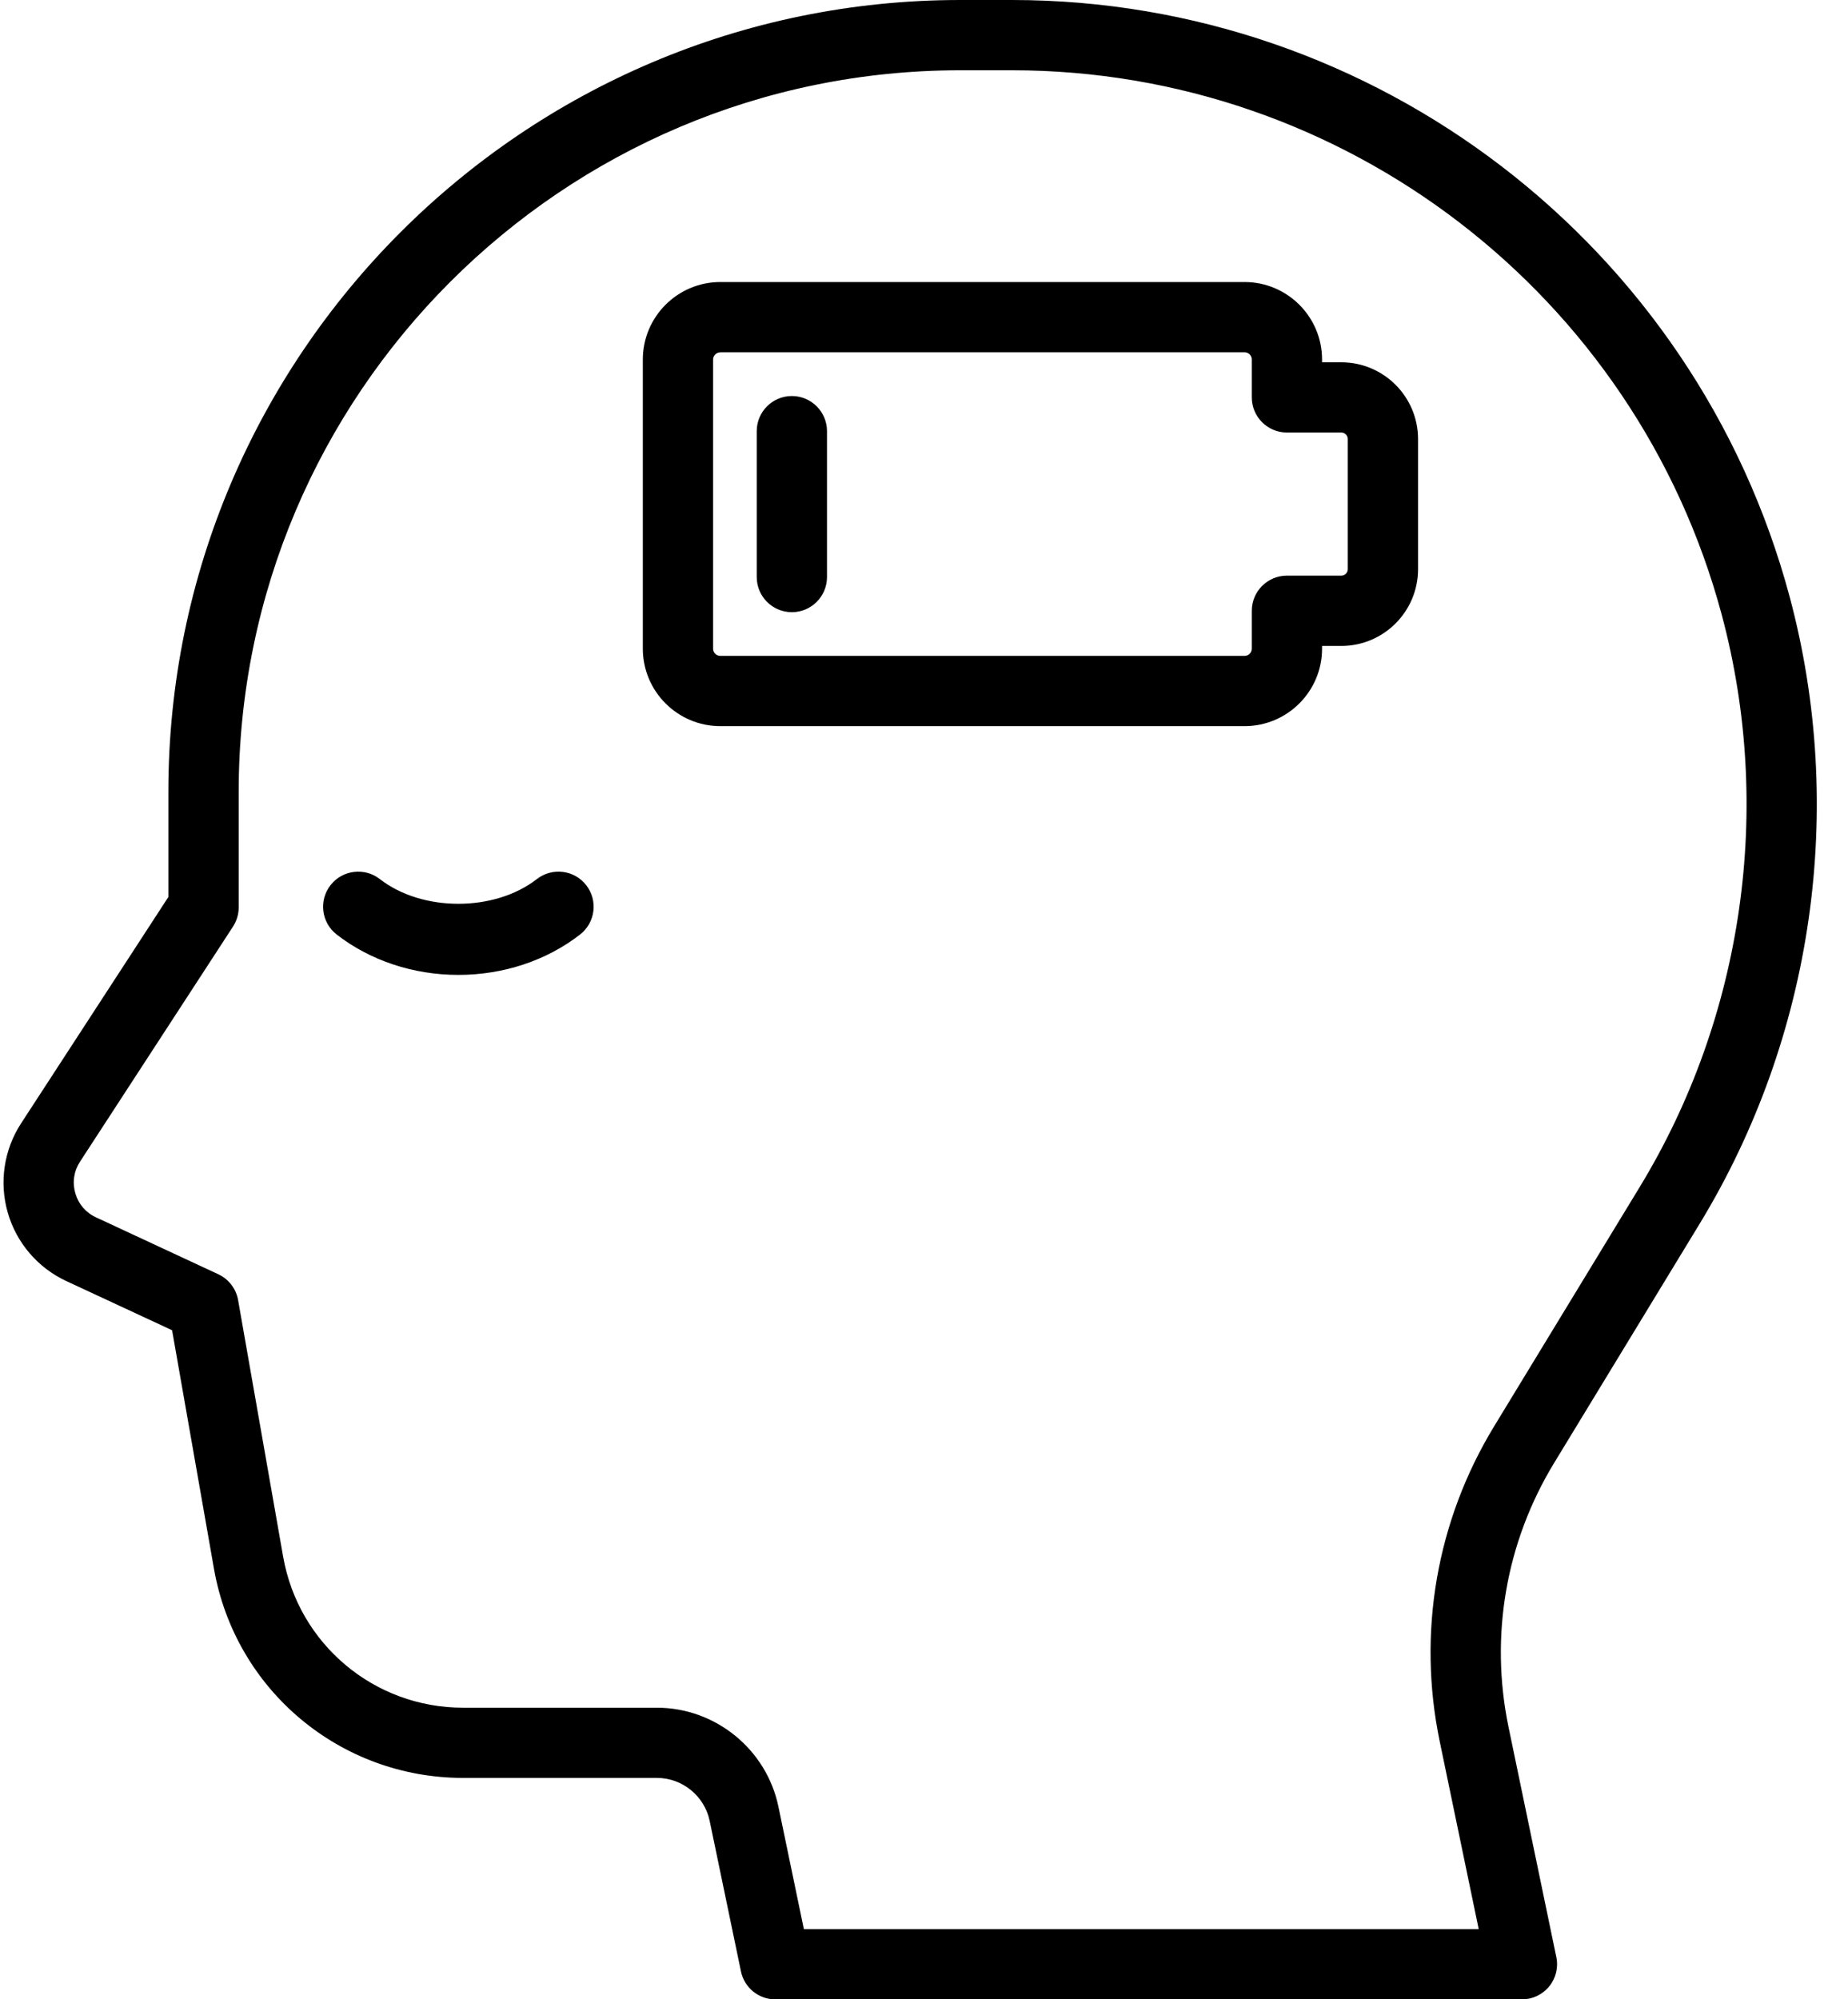 <?xml version="1.0" encoding="UTF-8"?><svg xmlns="http://www.w3.org/2000/svg" xmlns:xlink="http://www.w3.org/1999/xlink" height="56.9" preserveAspectRatio="xMidYMid meet" version="1.0" viewBox="-0.1 0.0 52.6 56.9" width="52.6" zoomAndPan="magnify"><g id="change1_1"><path d="M48.281,34.823c3.236-5.319,4.169-11.818,2.56-17.832C48.164,6.987,39.062,0,28.707,0h-1.476 C14.803,0,4.692,10.111,4.692,22.539v2.99l-4.191,6.441c-0.489,0.751-0.628,1.677-0.381,2.539s0.855,1.573,1.668,1.951l3.01,1.399 l1.192,6.788c0.606,3.449,3.588,5.953,7.091,5.953h5.517c0.723,0,1.354,0.514,1.501,1.221l0.891,4.286 c0.096,0.464,0.505,0.796,0.979,0.796h21.25c0.301,0,0.586-0.136,0.776-0.369s0.265-0.54,0.203-0.834l-1.36-6.546 c-0.538-2.59-0.077-5.26,1.298-7.519L48.281,34.823z M42.426,40.596c-1.639,2.694-2.188,5.878-1.547,8.966l1.11,5.343H22.781 l-0.725-3.489c-0.339-1.63-1.793-2.814-3.459-2.814H13.08c-2.529,0-4.683-1.808-5.121-4.299L6.677,37 c-0.057-0.322-0.267-0.596-0.563-0.734l-3.482-1.62c-0.292-0.135-0.5-0.38-0.589-0.689c-0.088-0.309-0.041-0.627,0.135-0.896 l4.354-6.69c0.105-0.162,0.162-0.352,0.162-0.545v-3.287C6.692,11.214,15.906,2,27.231,2h1.476c9.451,0,17.759,6.377,20.202,15.507 c1.468,5.489,0.616,11.421-2.337,16.275L42.426,40.596z M16.586,25.193c0.339,0.436,0.261,1.064-0.175,1.403 c-0.953,0.742-2.183,1.15-3.464,1.15c-1.282,0-2.512-0.409-3.465-1.15c-0.436-0.339-0.514-0.968-0.175-1.403 c0.341-0.437,0.969-0.513,1.403-0.175c1.207,0.939,3.265,0.939,4.472,0C15.618,24.679,16.246,24.756,16.586,25.193z M23.439,12.271 v4.152c0,0.552-0.448,1-1,1s-1-0.448-1-1v-4.152c0-0.552,0.448-1,1-1S23.439,11.719,23.439,12.271z M35.325,20.666H20.402 c-1.216,0-2.205-0.989-2.205-2.205v-8.229c0-1.216,0.989-2.205,2.205-2.205h14.923c1.216,0,2.205,0.989,2.205,2.205v0.079h0.548 c1.204,0,2.184,0.979,2.184,2.184v3.705c0,1.204-0.979,2.184-2.184,2.184H37.53v0.079C37.53,19.677,36.541,20.666,35.325,20.666z M20.402,10.028c-0.113,0-0.205,0.092-0.205,0.205v8.229c0,0.113,0.092,0.205,0.205,0.205h14.923c0.113,0,0.205-0.092,0.205-0.205 v-1.079c0-0.552,0.448-1,1-1h1.548c0.101,0,0.184-0.083,0.184-0.184v-3.705c0-0.101-0.083-0.184-0.184-0.184H36.53 c-0.552,0-1-0.448-1-1v-1.079c0-0.113-0.092-0.205-0.205-0.205H20.402z" fill="inherit"/></g></svg>